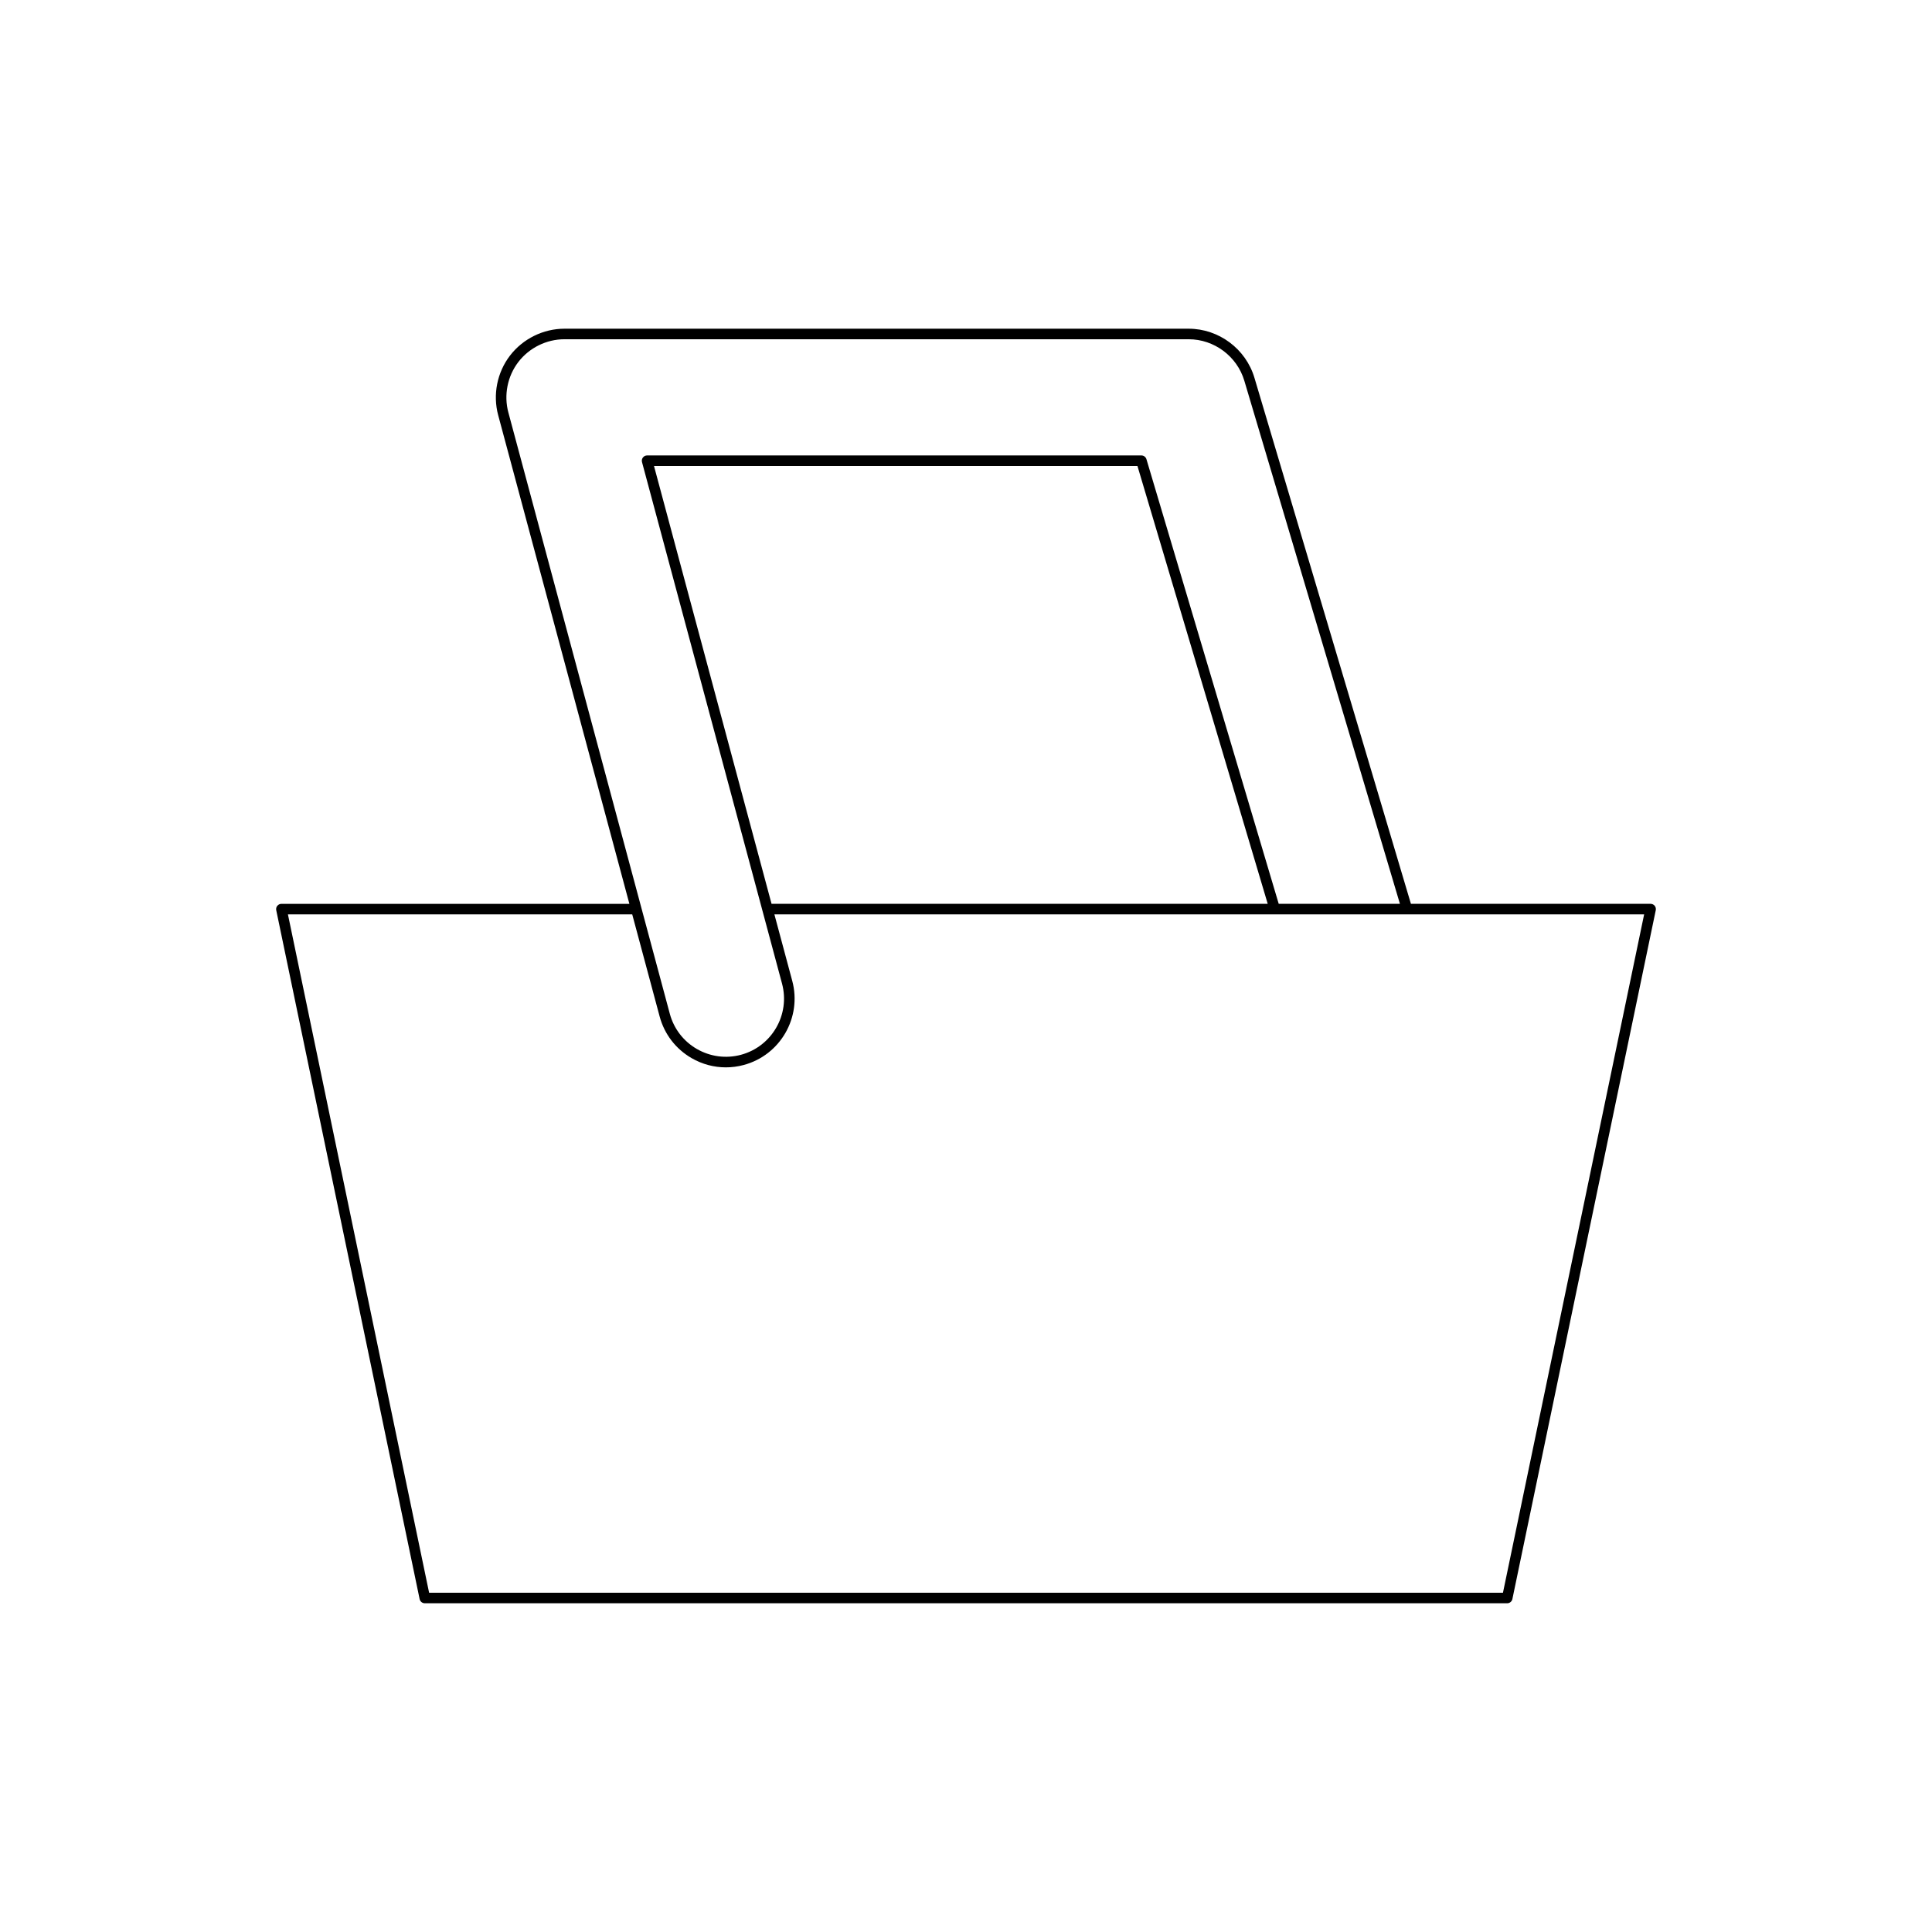 <?xml version="1.0" encoding="UTF-8"?>
<!-- Uploaded to: ICON Repo, www.iconrepo.com, Generator: ICON Repo Mixer Tools -->
<svg fill="#000000" width="800px" height="800px" version="1.1" viewBox="144 144 512 512" xmlns="http://www.w3.org/2000/svg">
 <path d="m217.49 384.04c-0.262 0.324-0.367 0.754-0.285 1.168l38 182.56c0.137 0.652 0.711 1.113 1.371 1.113h286.85c0.66 0 1.234-0.465 1.371-1.113l38-182.56c0.082-0.414-0.023-0.844-0.285-1.168-0.27-0.328-0.668-0.516-1.086-0.516h-63.516l-41.473-139.41c-2.273-7.656-9.441-13.004-17.434-13.004h-165.41c-5.613 0-11.016 2.664-14.438 7.125-3.422 4.461-4.594 10.363-3.133 15.789l34.773 129.51-92.215-0.004c-0.418 0-0.82 0.188-1.086 0.516zm61.227-130.75c-1.23-4.59-0.242-9.582 2.652-13.359 2.898-3.773 7.469-6.027 12.219-6.027h165.42c6.762 0 12.832 4.523 14.754 11.004l41.234 138.62h-32.121l-35.055-117.83c-0.176-0.594-0.723-1-1.34-1h-130.99c-0.438 0-0.848 0.203-1.109 0.547-0.27 0.348-0.355 0.797-0.242 1.215l37.109 138.21c2.199 8.199-2.68 16.656-10.875 18.859-3.969 1.059-8.113 0.516-11.684-1.531-3.562-2.055-6.117-5.375-7.184-9.348zm201.24 130.23h-131.49l-31.152-116.03h128.12zm-168.41 2.801 7.266 27.055c1.258 4.691 4.273 8.617 8.484 11.047 2.805 1.617 5.91 2.438 9.059 2.438 1.586 0 3.176-0.207 4.746-0.633 9.691-2.602 15.453-12.602 12.852-22.289l-4.731-17.617h230.49l-37.414 179.77-284.58-0.004-37.414-179.77z"/>
</svg>